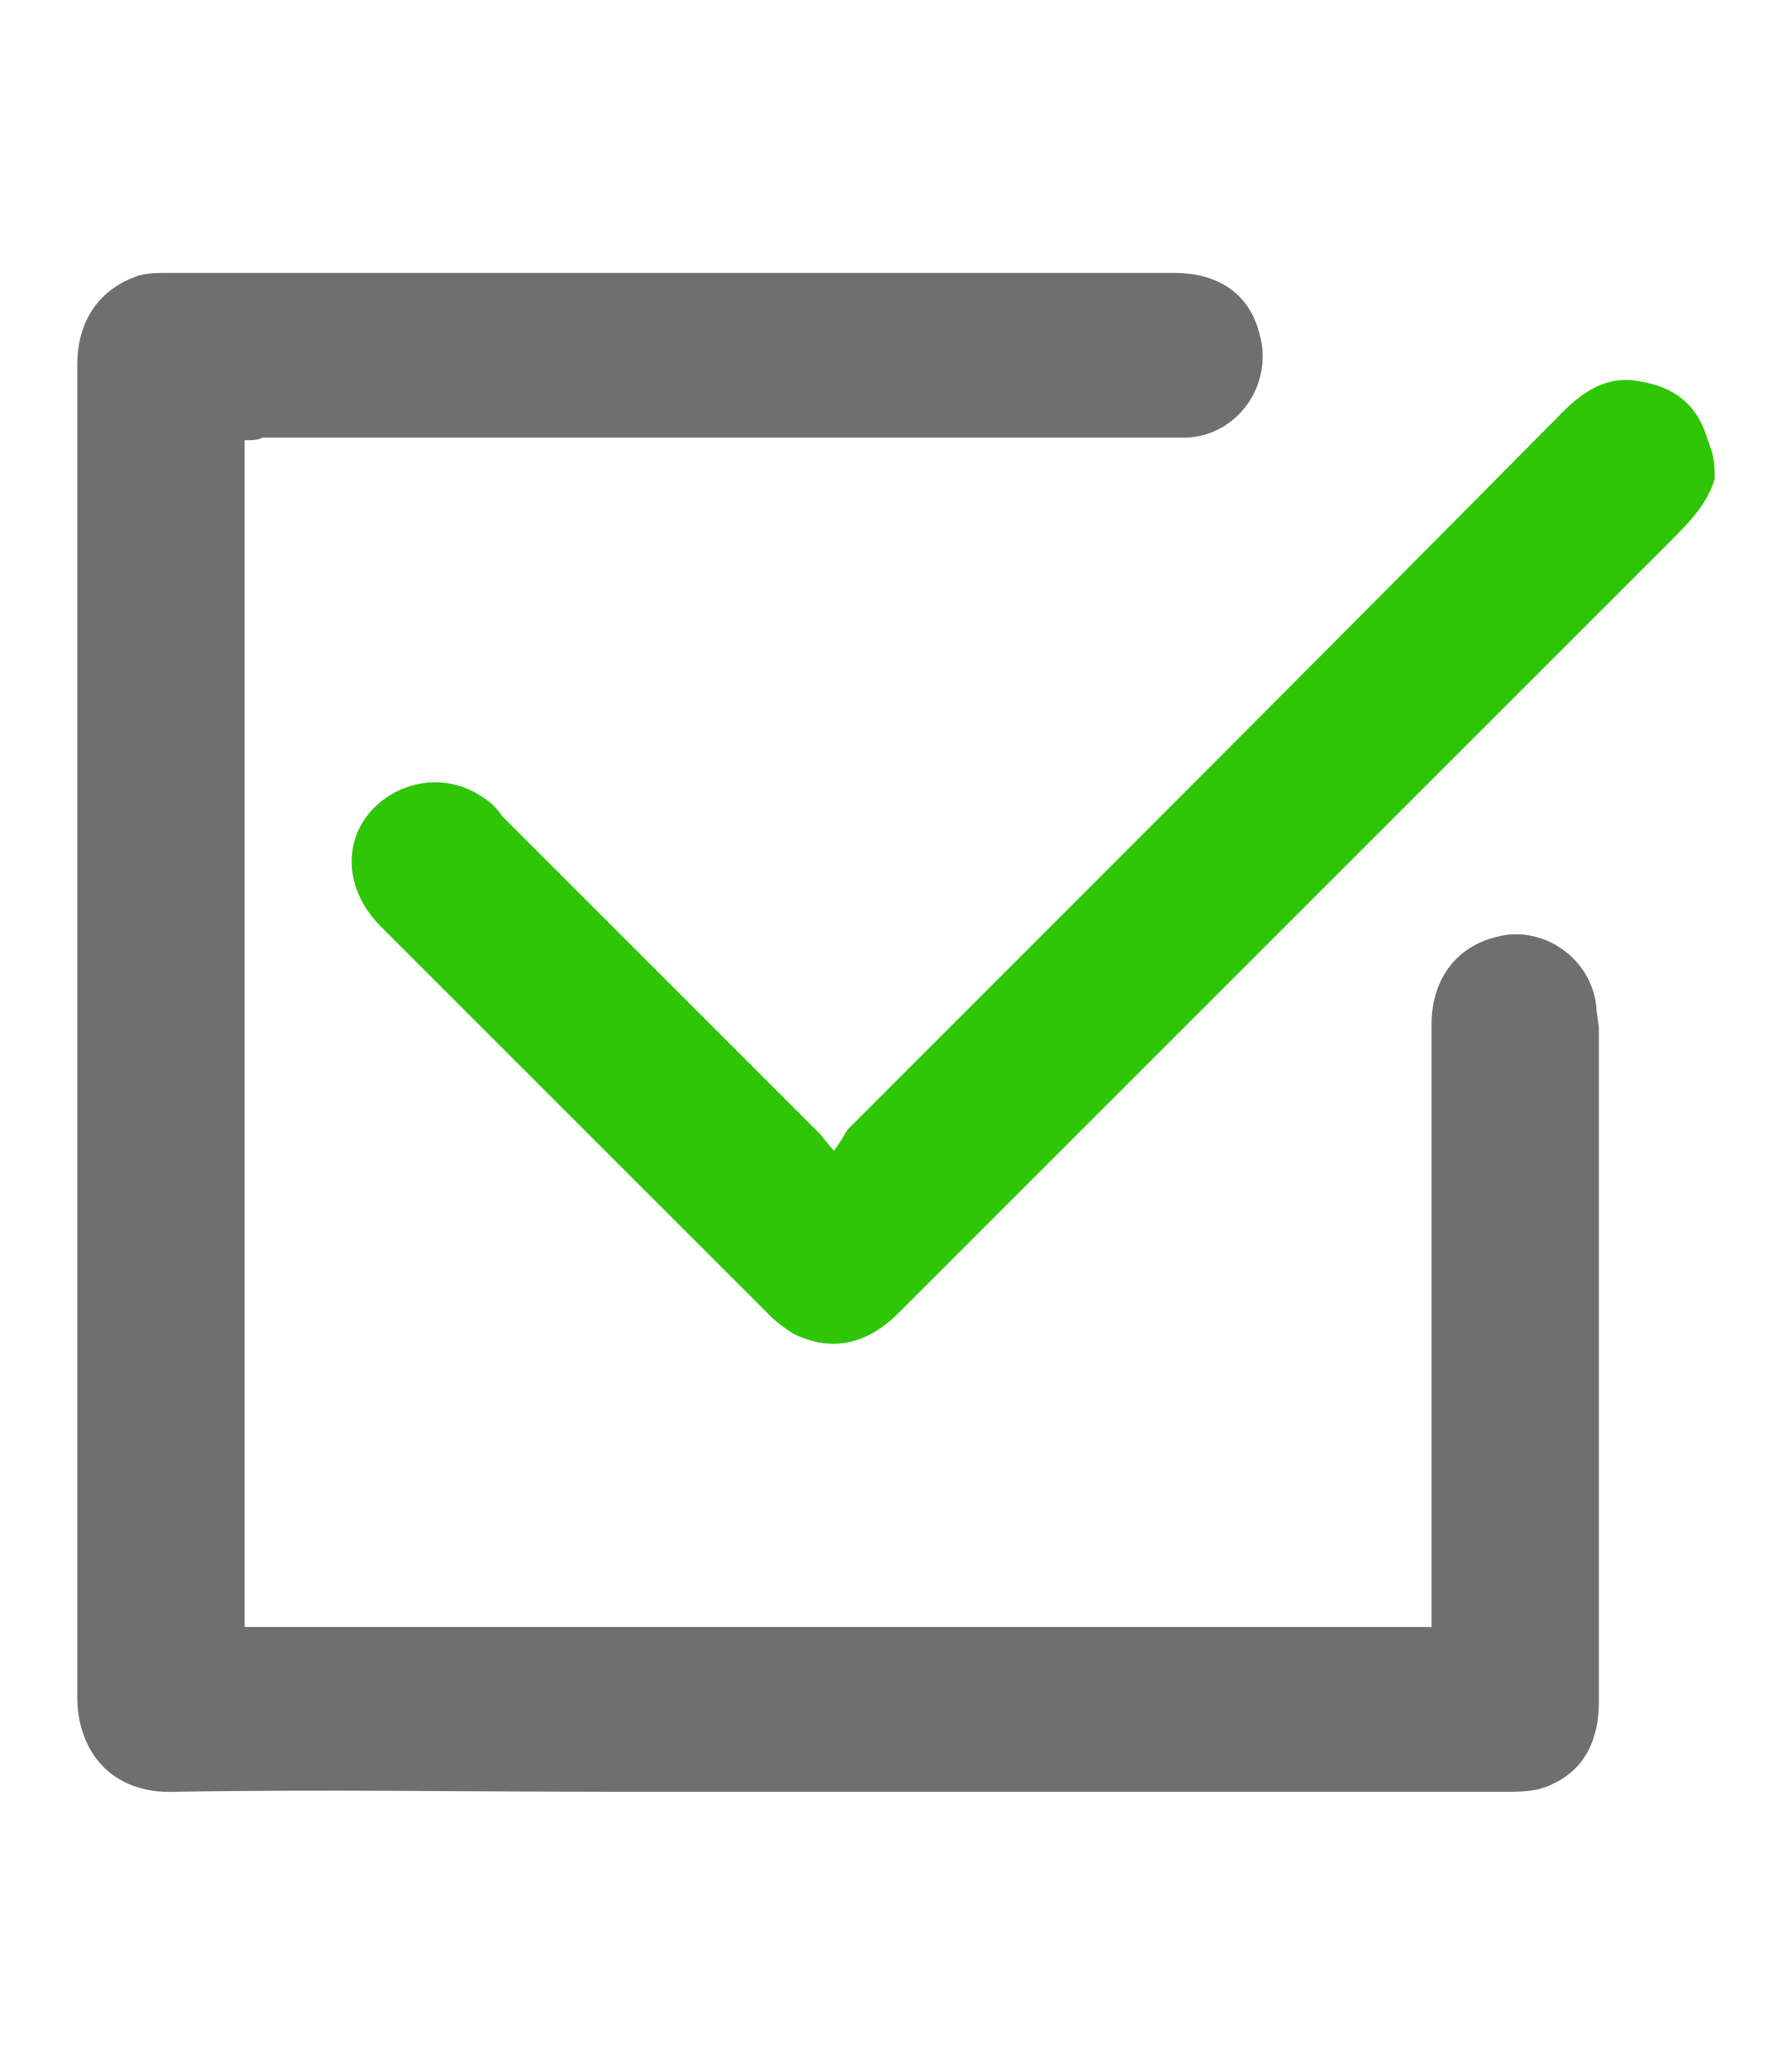 <?xml version="1.0" encoding="utf-8"?>
<!-- Generator: Adobe Illustrator 28.1.0, SVG Export Plug-In . SVG Version: 6.00 Build 0)  -->
<svg version="1.1" id="Capa_1" xmlns="http://www.w3.org/2000/svg" xmlns:xlink="http://www.w3.org/1999/xlink" x="0px" y="0px"
	 viewBox="0 0 69.6 80.3" style="enable-background:new 0 0 69.6 80.3;" xml:space="preserve">
<style type="text/css">
	.st0{fill:#2FC605;}
	.st1{fill:#706F6F;}
</style>
<g id="TwinDP.tif">
	<g>
		<path class="st0" d="M66.6,18.6c-0.3,1-1,1.7-1.8,2.5c-10,10-19.9,19.9-29.9,29.9c-1.3,1.3-2.7,1.5-4.1,0.8
			c-0.3-0.2-0.6-0.4-0.9-0.7c-5-5-10.1-10.1-15.1-15.1c-1.8-1.8-1.4-4.3,0.7-5.3c1.1-0.5,2.3-0.4,3.3,0.3c0.3,0.2,0.5,0.4,0.7,0.7
			c4.1,4.1,8.2,8.2,12.3,12.3c0.2,0.2,0.3,0.4,0.6,0.7c0.2-0.3,0.4-0.6,0.5-0.8c9.3-9.3,18.6-18.6,27.8-27.9
			c0.8-0.8,1.7-1.4,2.9-1.2c1.4,0.2,2.3,0.9,2.7,2.2c0,0.1,0.1,0.2,0.1,0.3C66.6,17.8,66.6,18.2,66.6,18.6z"/>
		<path class="st1" d="M9.5,17.1c0,15.4,0,30.8,0,46.1c15.4,0,30.7,0,46.1,0c0-0.2,0-0.5,0-0.7c0-7.6,0-15.2,0-22.7
			c0-1.7,0.9-3,2.5-3.4c1.8-0.5,3.7,0.8,3.9,2.7c0,0.3,0.1,0.6,0.1,0.9c0,8.7,0,17.4,0,26.1c0,1.4-0.5,2.6-1.8,3.2
			c-0.6,0.3-1.2,0.3-1.9,0.3c-11.5,0-22.9,0-34.4,0c-5.7,0-11.5-0.1-17.2,0C4.3,69.7,3,68,3,65.9c0-17.2,0-34.5,0-51.7
			c0-1.8,0.9-3,2.4-3.5c0.4-0.1,0.7-0.1,1.1-0.1c13,0,26.1,0,39.1,0c1.7,0,2.9,0.8,3.3,2.3c0.6,2-0.8,4-2.8,4.1c-0.3,0-0.6,0-0.9,0
			c-11.7,0-23.3,0-35,0C10,17.1,9.8,17.1,9.5,17.1z"/>
	</g>
</g>
</svg>
